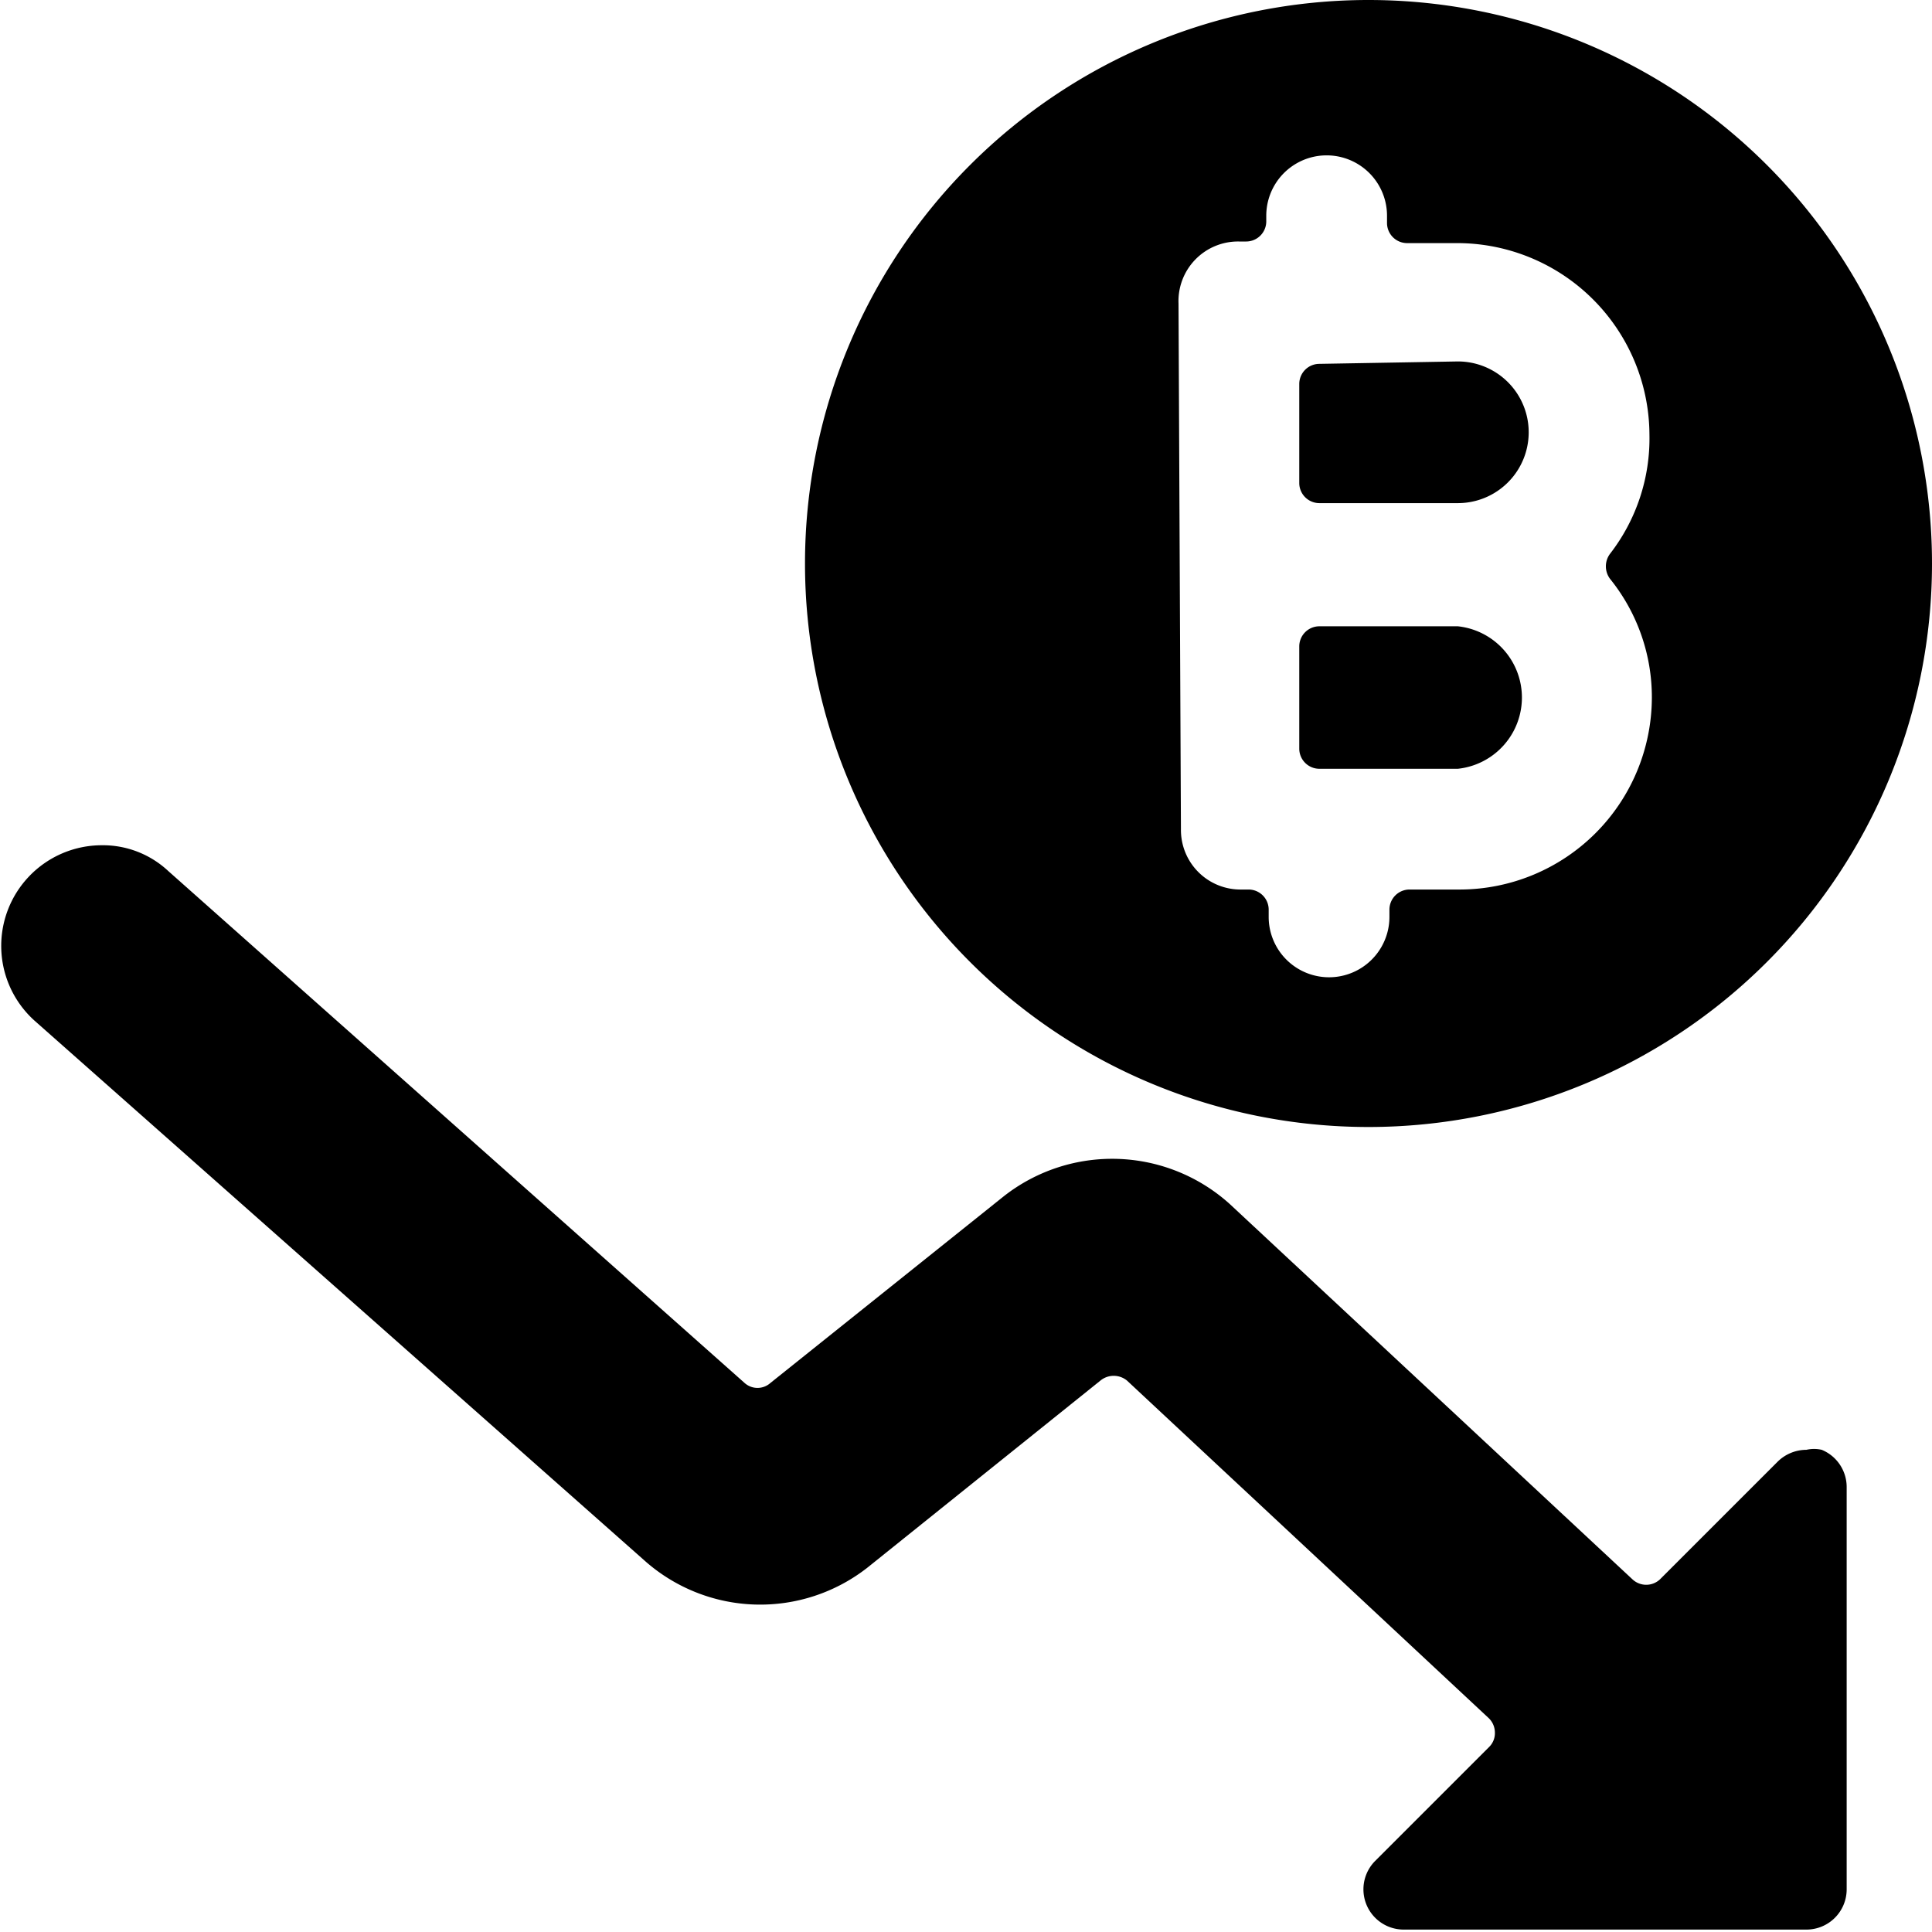 <svg xmlns="http://www.w3.org/2000/svg" viewBox="0 0 24 24"><g><g><path d="M18.11 7.78h-1.72a0.25 0.25 0 0 0 -0.25 0.25V9.3a0.25 0.25 0 0 0 0.25 0.25h1.72a0.89 0.89 0 0 0 0 -1.77Z" fill="#000000" stroke-width="1"></path><path d="M16.39 4.52a0.25 0.25 0 0 0 -0.25 0.25V6a0.25 0.25 0 0 0 0.25 0.25h1.72a0.88 0.88 0 1 0 0 -1.76Z" fill="#000000" stroke-width="1"></path><path d="M17 0a7 7 0 1 0 7 7 7 7 0 0 0 -7 -7Zm-2.36 3.77a0.74 0.74 0 0 1 0.75 -0.77h0.09a0.25 0.25 0 0 0 0.25 -0.25v-0.07a0.75 0.75 0 1 1 1.5 0v0.09a0.25 0.25 0 0 0 0.25 0.25h0.63a2.39 2.39 0 0 1 2.38 2.38A2.34 2.34 0 0 1 20 6.88a0.26 0.26 0 0 0 0 0.31 2.34 2.34 0 0 1 0.52 1.48 2.39 2.39 0 0 1 -2.38 2.38h-0.63a0.25 0.25 0 0 0 -0.25 0.25v0.09a0.75 0.75 0 0 1 -1.5 0v-0.09a0.25 0.25 0 0 0 -0.25 -0.25h-0.09a0.74 0.74 0 0 1 -0.75 -0.75Z" fill="#000000" stroke-width="1"></path></g><path d="M0.43 12.68a1.25 1.25 0 0 1 0.83 -2.18 1.19 1.19 0 0 1 0.83 0.32l7.16 6.36a0.24 0.24 0 0 0 0.32 0l2.9 -2.32a2.18 2.18 0 0 1 2.81 0.1l5 4.66a0.25 0.25 0 0 0 0.34 0l1.46 -1.46a0.51 0.51 0 0 1 0.36 -0.15 0.43 0.43 0 0 1 0.19 0 0.5 0.5 0 0 1 0.31 0.46v5a0.5 0.5 0 0 1 -0.5 0.5h-5a0.5 0.5 0 0 1 -0.36 -0.85l1.42 -1.42a0.24 0.24 0 0 0 0.07 -0.18 0.25 0.25 0 0 0 -0.08 -0.18L14 17.15a0.26 0.26 0 0 0 -0.33 0l-2.89 2.32A2.16 2.16 0 0 1 8 19.38Z" fill="#000000" stroke-width="1"></path></g></svg>